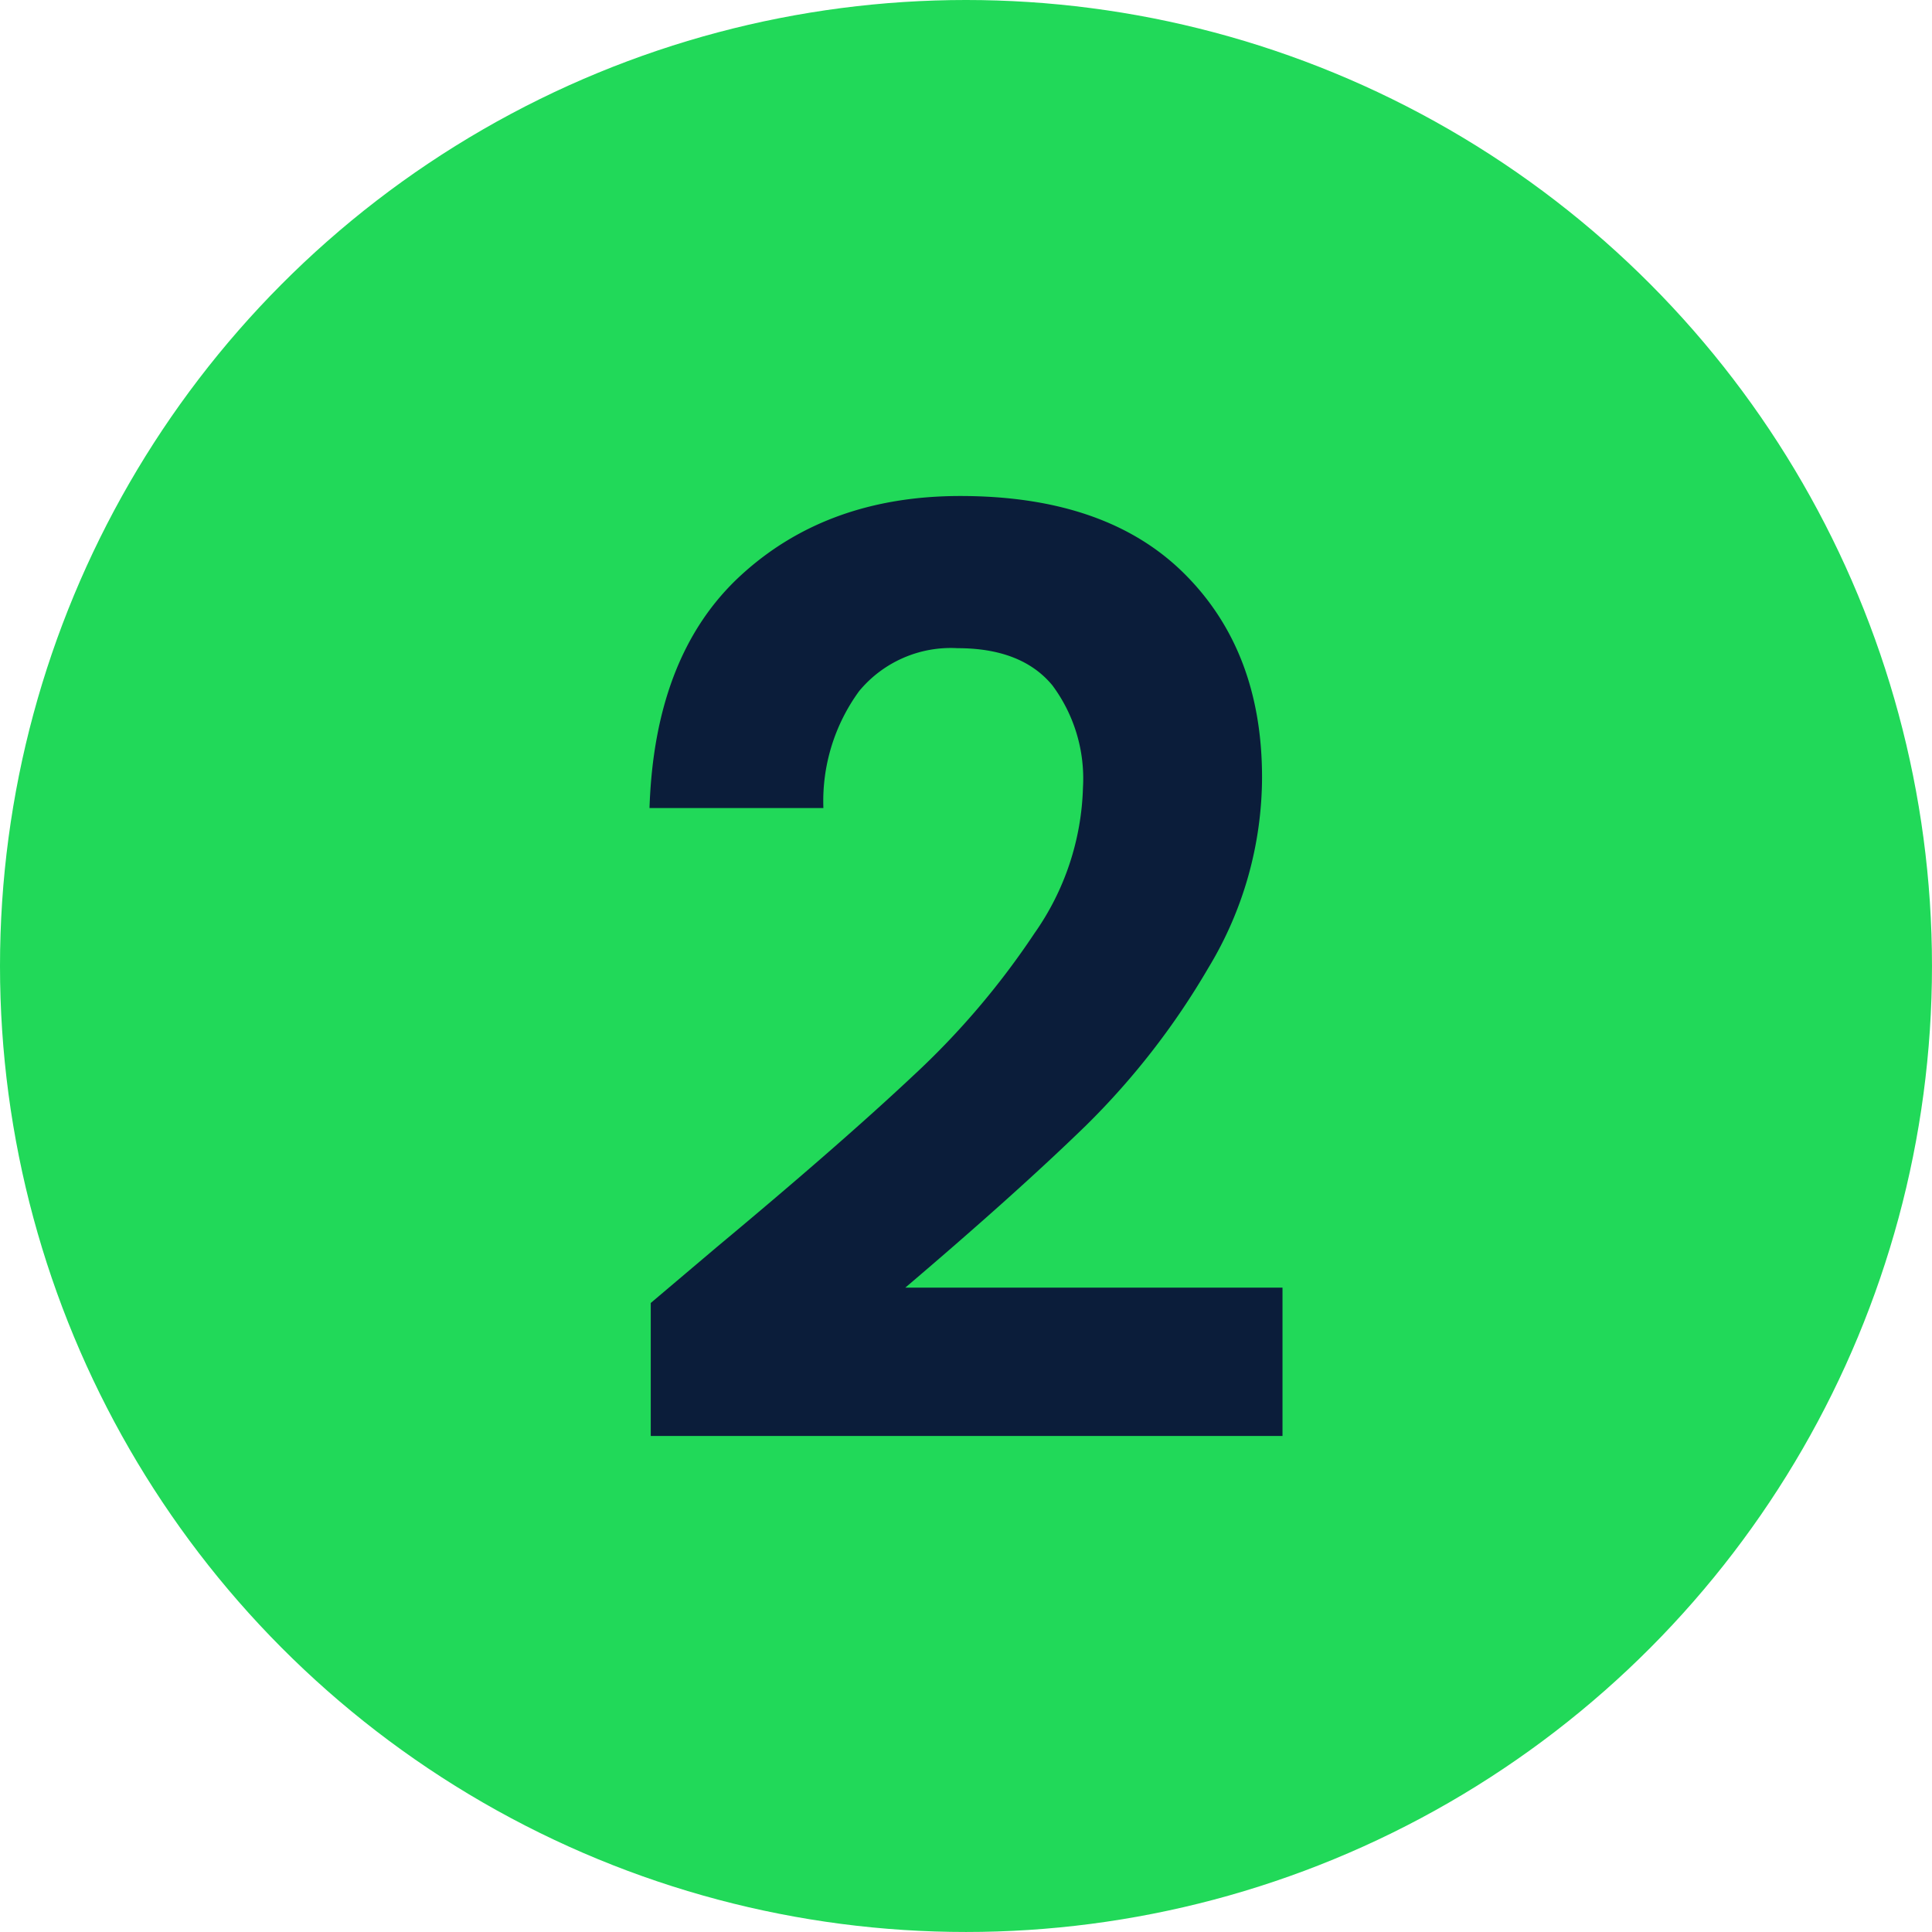 <svg xmlns="http://www.w3.org/2000/svg" viewBox="0 0 123.327 123.327"><defs><style>.cls-1{fill:#21d959;}.cls-2{fill:#0b1d3a;}</style></defs><g id="Capa_2" data-name="Capa 2"><g id="Capa_1-2" data-name="Capa 1"><circle class="cls-1" cx="61.663" cy="61.663" r="61.663"></circle><path class="cls-2" d="M45.785,79.581q7.838-6.53,12.49-10.9a50.442,50.442,0,0,0,7.755-9.1,16.945,16.945,0,0,0,3.1-9.306,9.966,9.966,0,0,0-1.957-6.532q-1.959-2.365-6.042-2.367a7.6,7.6,0,0,0-6.285,2.735,11.905,11.905,0,0,0-2.286,7.47h-11.1q.324-9.8,5.836-14.858t14-5.061q9.306,0,14.285,4.939t4.98,13.021a23.555,23.555,0,0,1-3.428,12.163A48.1,48.1,0,0,1,69.3,71.867q-4.409,4.287-11.51,10.327H81.867v9.469H41.54V83.174Z"></path></g></g></svg>